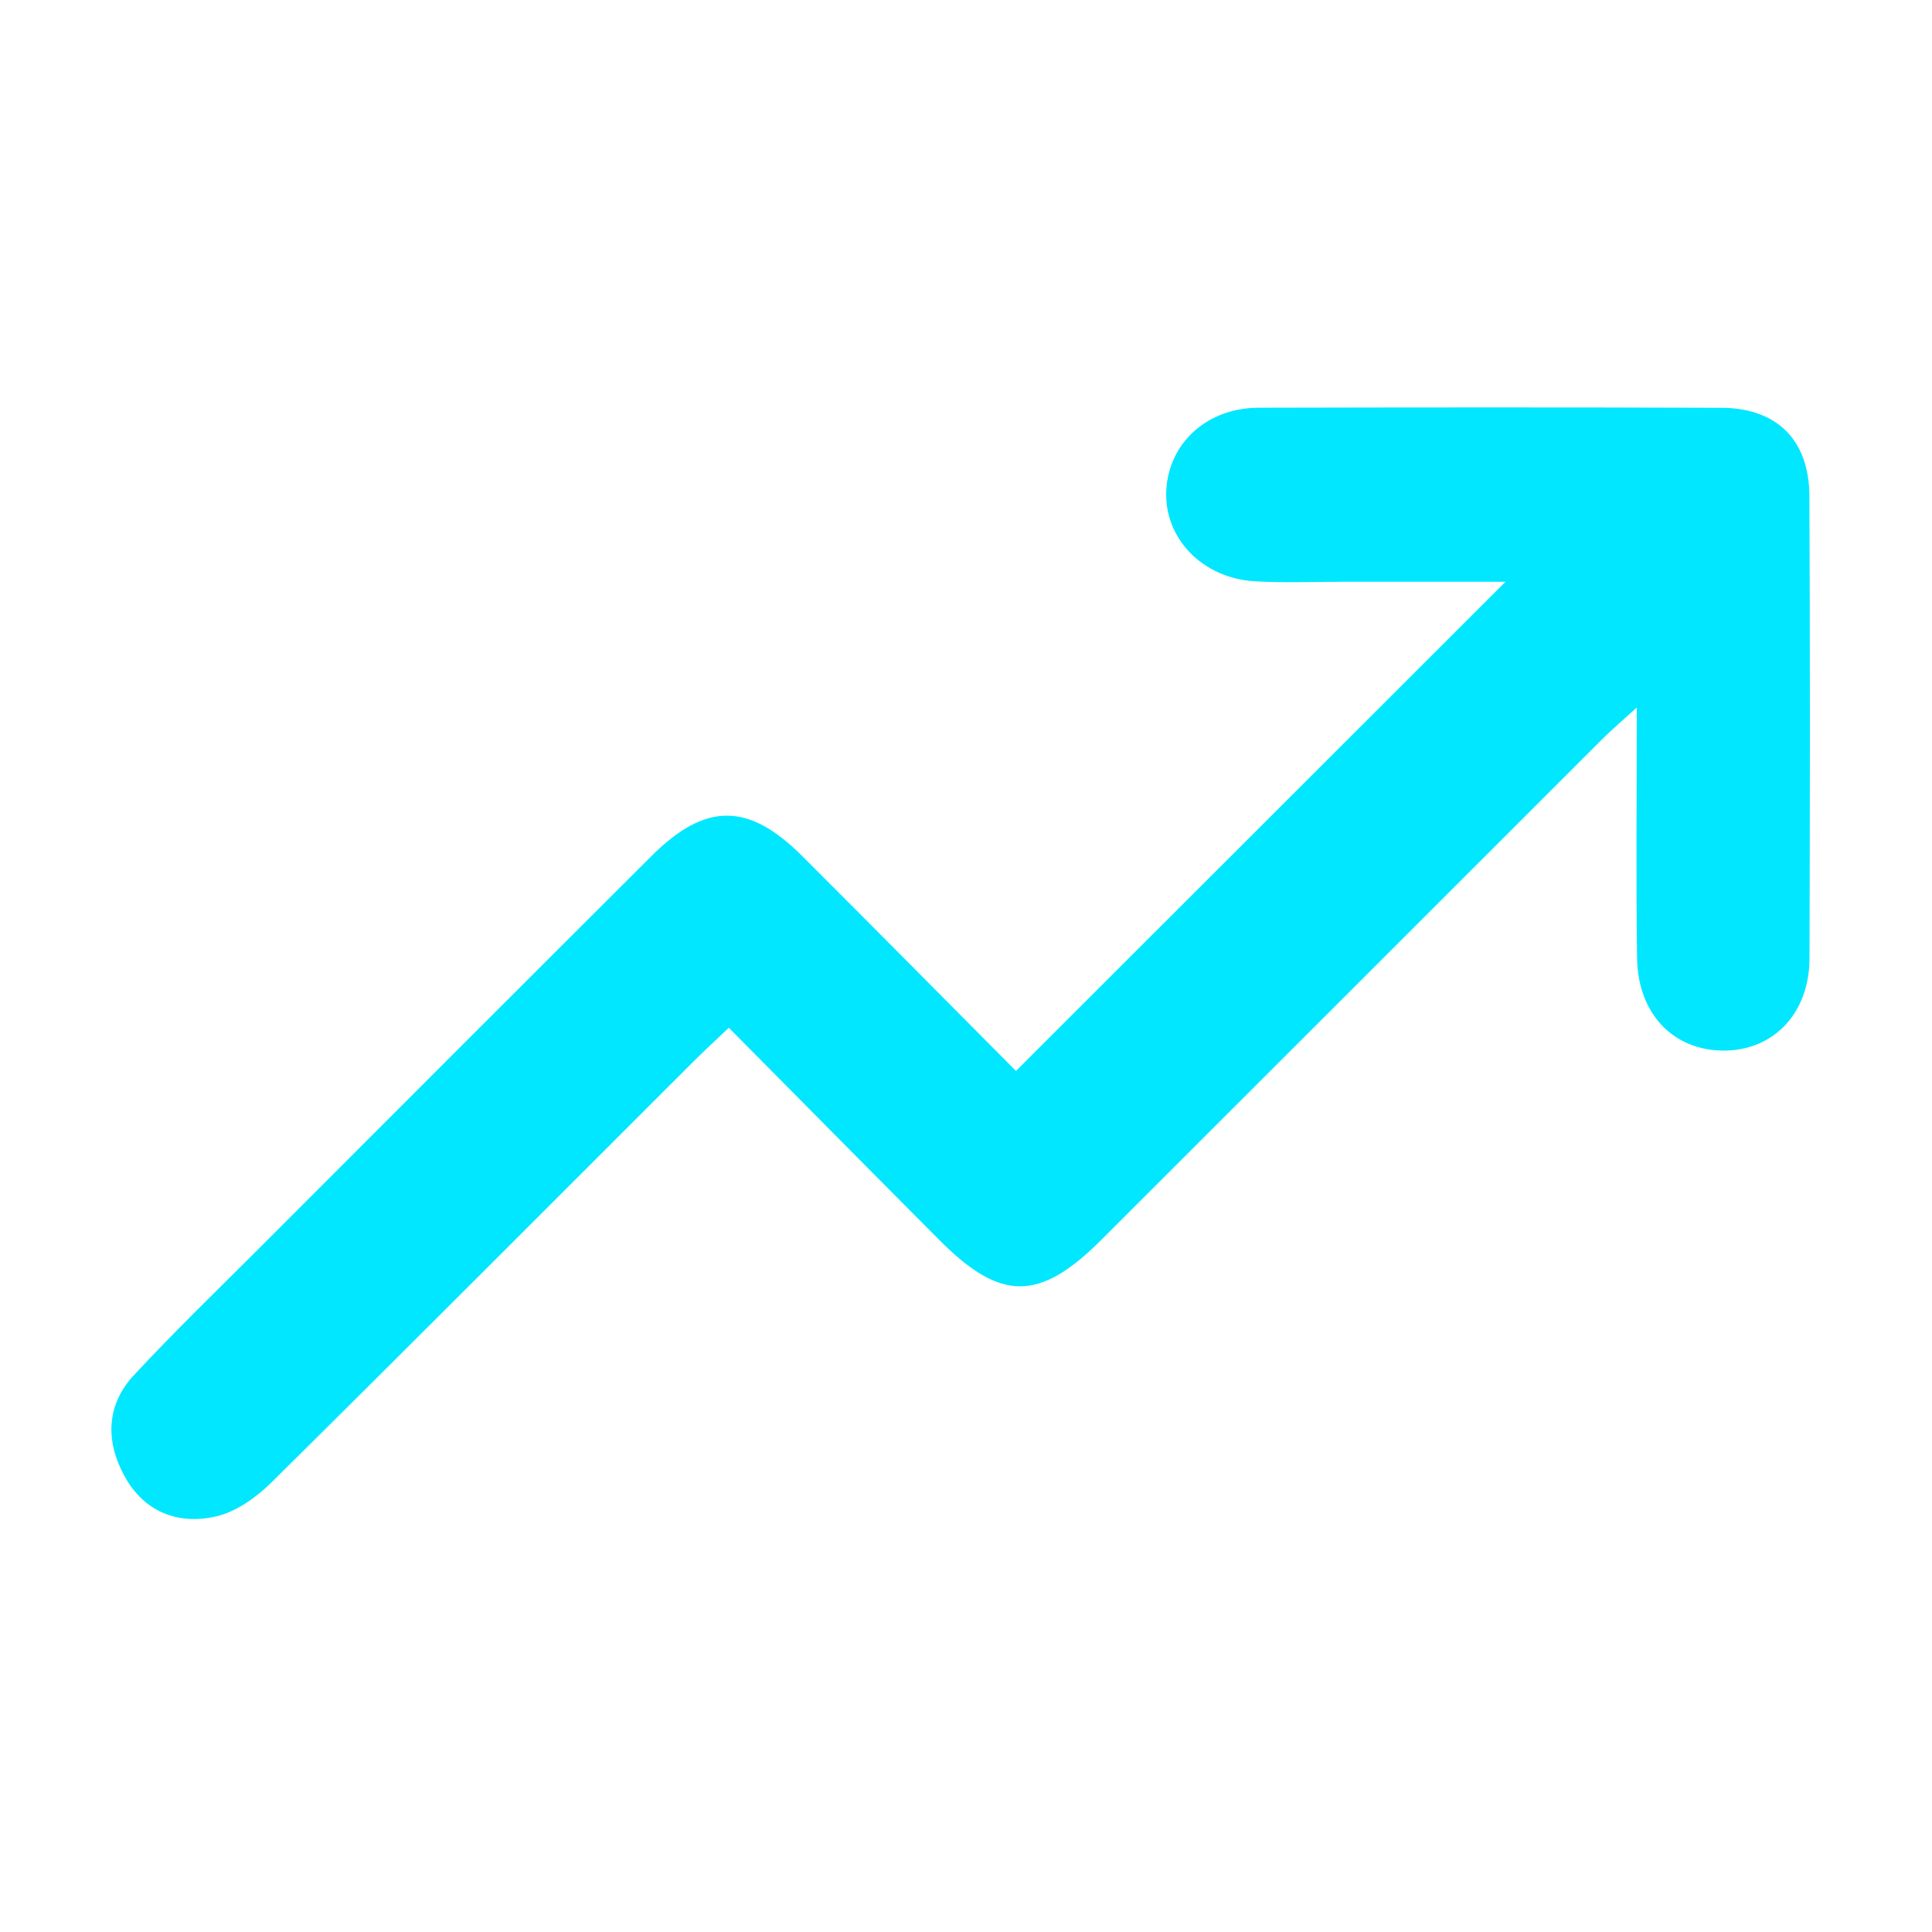 <?xml version="1.0" encoding="utf-8"?>
<!-- Generator: Adobe Illustrator 24.0.1, SVG Export Plug-In . SVG Version: 6.00 Build 0)  -->
<svg version="1.1" id="Modo_de_isolamento" xmlns="http://www.w3.org/2000/svg" xmlns:xlink="http://www.w3.org/1999/xlink" x="0px"
	 y="0px" viewBox="0 0 800 800" style="enable-background:new 0 0 800 800;" xml:space="preserve">
<style type="text/css">
	.st0{fill:#00E7FF;}
</style>
<g>
	<path class="st0" d="M420.69,443.46C488.7,375.5,554.92,309.33,623.4,240.9c-23.58,0-45.58,0.01-67.57,0
		c-12.08-0.01-24.2,0.5-36.24-0.2c-21.88-1.27-37.77-18.06-36.65-37.84c1.11-19.54,16.96-33.98,38.19-34.03
		c63.87-0.15,127.74-0.2,191.61,0.03c23.03,0.08,36.38,13.31,36.49,36.47c0.3,63.87,0.25,127.74,0.04,191.61
		c-0.08,22.69-14.95,38.14-35.61,38.09c-20.72-0.05-35.45-15.18-35.78-38.24c-0.48-33.3-0.12-66.61-0.12-103.82
		c-6.39,5.82-10.41,9.21-14.11,12.91c-69.2,69.14-138.33,138.34-207.55,207.46c-25.73,25.69-41.64,25.72-67.09,0.17
		c-28.8-28.91-57.47-57.94-87.22-87.94c-5.62,5.35-10.17,9.51-14.53,13.87c-58.21,58.15-116.27,116.46-174.77,174.32
		c-6.26,6.19-14.52,12.15-22.82,14.11c-15.83,3.73-29.98-1.76-38.15-16.7c-7.82-14.31-7.61-29.28,3.81-41.61
		c16.81-18.13,34.64-35.32,52.13-52.82c54.08-54.13,108.16-108.28,162.35-162.31c22.26-22.2,40-22.24,62.19-0.12
		C361.7,383.94,391.19,413.79,420.69,443.46z"/>
</g>
</svg>
